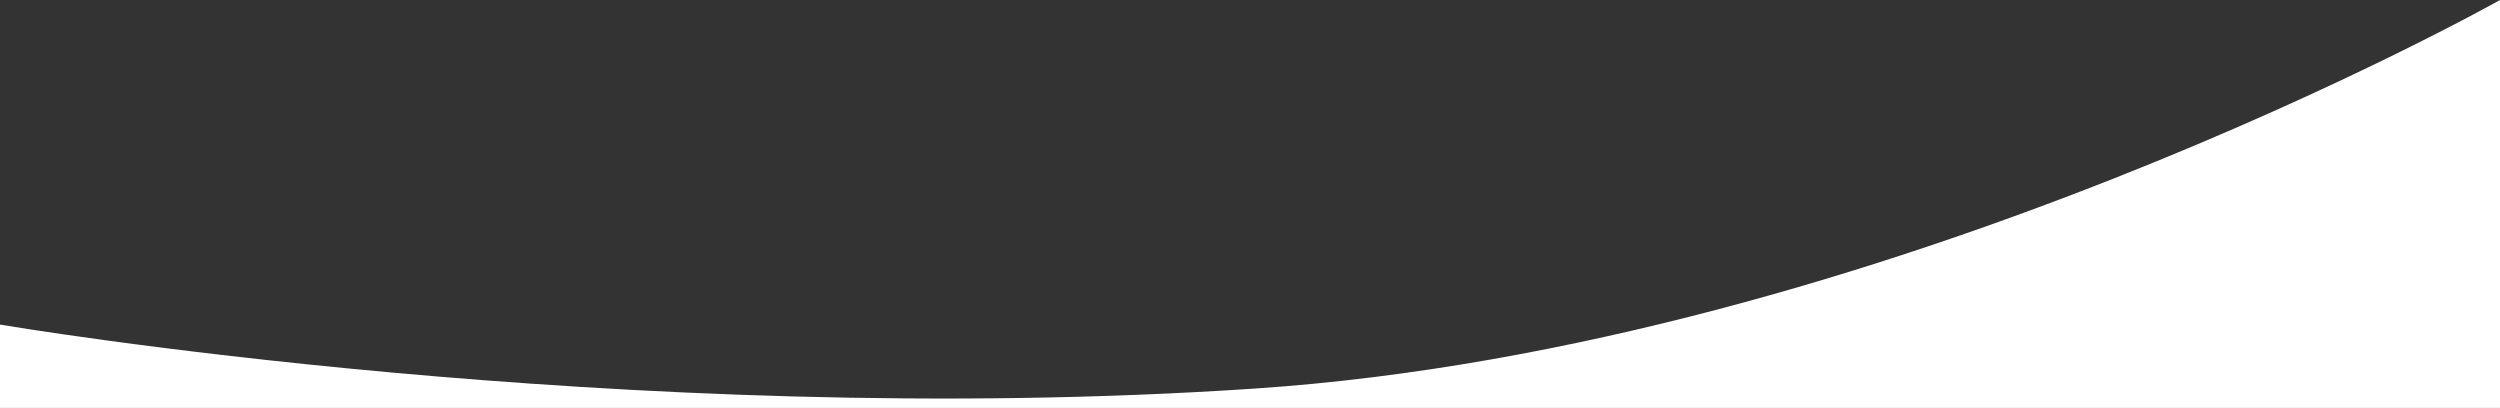 <?xml version="1.0" encoding="UTF-8"?><svg id="Ebene_1" xmlns="http://www.w3.org/2000/svg" width="564.44mm" height="92.1mm" viewBox="0 0 1600 261.07"><rect x="0" y="0" width="1600" height="261.07" fill="#333333" stroke="none"/><defs><style>.cls-1{fill:#fff;}</style></defs><path class="cls-1" d="M0,207.73v53.33h1600V0s-392.82,221.41-796.35,248.64C400.11,275.87,0,207.73,0,207.73Z"/></svg>